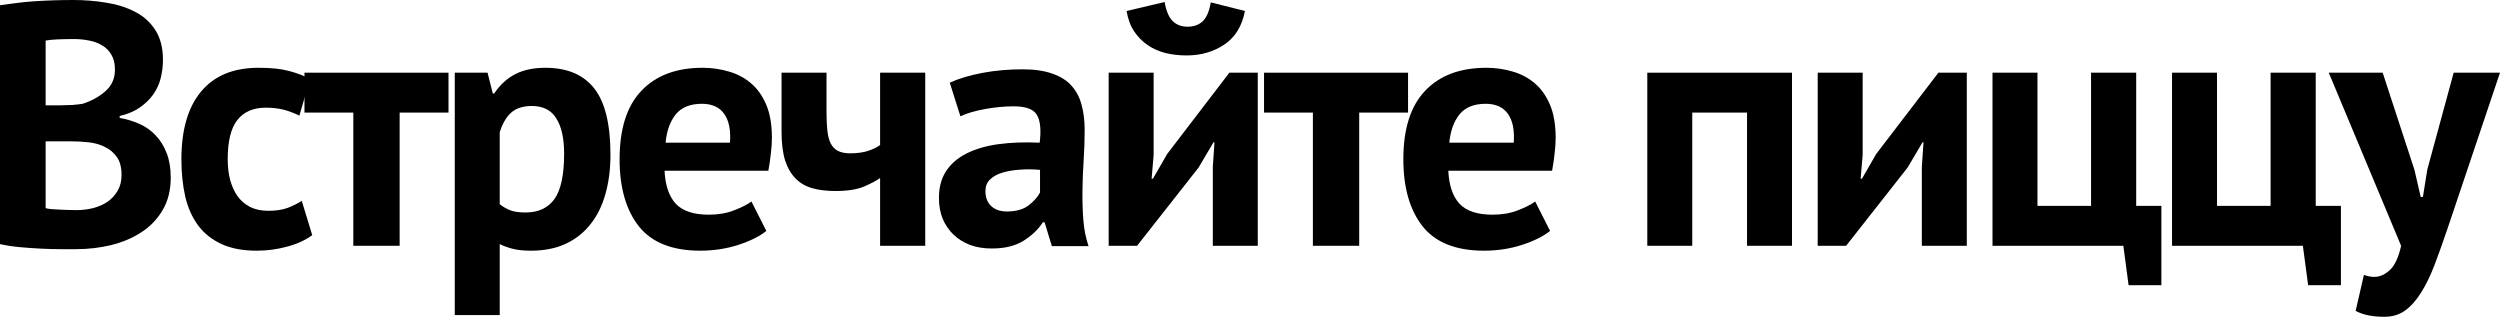 <?xml version="1.0" encoding="UTF-8"?> <svg xmlns="http://www.w3.org/2000/svg" width="2745" height="348" viewBox="0 0 2745 348" fill="none"> <path d="M0 268.018V5.754C4.826 5.011 10.332 4.269 16.519 3.527C22.706 2.66 29.326 1.98 36.379 1.485C43.556 0.99 50.857 0.619 58.281 0.371C65.829 0.124 73.253 0 80.554 0C92.928 0 104.992 0.99 116.748 2.97C128.626 4.826 139.144 8.167 148.301 12.993C157.581 17.695 165.006 24.377 170.574 33.038C176.142 41.7 178.926 52.589 178.926 65.705C178.926 72.263 178.122 78.883 176.513 85.565C174.905 92.124 172.183 98.125 168.347 103.569C164.511 109.014 159.561 113.84 153.498 118.047C147.435 122.254 140.072 125.347 131.411 127.327V129.554C138.959 130.792 146.197 132.957 153.127 136.051C160.056 139.144 165.996 143.351 170.945 148.672C176.018 153.993 180.04 160.489 183.01 168.161C185.979 175.709 187.464 184.68 187.464 195.074C187.464 208.809 184.495 220.688 178.555 230.711C172.739 240.61 164.944 248.715 155.168 255.026C145.517 261.336 134.442 266.038 121.945 269.132C109.571 272.102 96.764 273.586 83.524 273.586C79.193 273.586 73.686 273.586 67.004 273.586C60.323 273.586 53.084 273.401 45.288 273.03C37.617 272.658 29.759 272.102 21.716 271.359C13.797 270.617 6.558 269.503 0 268.018ZM50.114 228.484C51.352 228.979 53.393 229.35 56.239 229.597C59.085 229.845 62.055 230.03 65.148 230.154C68.366 230.278 71.645 230.402 74.986 230.525C78.45 230.649 81.42 230.711 83.895 230.711C90.206 230.711 96.331 229.969 102.27 228.484C108.333 226.875 113.654 224.524 118.232 221.431C122.811 218.213 126.461 214.192 129.183 209.366C132.029 204.54 133.452 198.848 133.452 192.29C133.452 183.876 131.782 177.318 128.441 172.616C125.1 167.79 120.769 164.078 115.448 161.479C110.128 158.757 104.188 157.024 97.63 156.282C91.072 155.54 84.514 155.168 77.955 155.168H50.114V228.484ZM50.114 115.634H66.819C70.407 115.634 74.553 115.51 79.255 115.263C83.957 114.891 87.793 114.458 90.762 113.963C100.414 110.87 108.705 106.292 115.634 100.228C122.687 94.165 126.214 86.246 126.214 76.471C126.214 69.912 124.914 64.468 122.316 60.137C119.841 55.806 116.5 52.403 112.293 49.929C108.086 47.33 103.322 45.536 98.001 44.546C92.68 43.432 87.112 42.876 81.296 42.876C74.738 42.876 68.675 42.999 63.107 43.247C57.538 43.494 53.208 43.927 50.114 44.546V115.634Z" fill="black"></path> <path d="M199.172 174.843C199.172 142.671 206.349 117.923 220.703 100.6C235.18 83.153 256.216 74.429 283.81 74.429C297.792 74.429 308.991 75.604 317.405 77.955C325.943 80.183 333.615 83.091 340.42 86.679L328.727 126.956C322.911 124.11 317.157 121.945 311.465 120.46C305.773 118.975 299.215 118.232 291.791 118.232C278.056 118.232 267.662 122.749 260.609 131.782C253.556 140.691 250.029 155.045 250.029 174.843C250.029 183.01 250.895 190.496 252.628 197.301C254.484 204.107 257.144 210.047 260.609 215.12C264.197 220.193 268.837 224.215 274.529 227.184C280.221 230.03 286.903 231.453 294.575 231.453C302.989 231.453 310.042 230.402 315.734 228.298C321.55 226.071 326.747 223.472 331.325 220.502L342.833 258.181C335.285 263.749 326.066 267.956 315.177 270.802C304.412 273.772 293.338 275.257 281.954 275.257C266.734 275.257 253.865 272.844 243.347 268.018C232.829 263.192 224.291 256.449 217.733 247.787C211.175 239.001 206.411 228.422 203.441 216.048C200.595 203.55 199.172 189.815 199.172 174.843Z" fill="black"></path> <path d="M334.31 123.615V79.811H492.448V123.615H438.807V269.874H387.951V123.615H334.31Z" fill="black"></path> <path d="M499.331 345.974V79.811H535.338L541.092 102.641H542.577C549.135 92.99 556.931 85.875 565.964 81.296C574.997 76.718 585.948 74.429 598.816 74.429C622.698 74.429 640.578 81.977 652.457 97.073C664.336 112.169 670.276 136.422 670.276 169.831C670.276 186.041 668.358 200.704 664.522 213.821C660.81 226.813 655.18 237.888 647.631 247.044C640.207 256.201 631.112 263.192 620.347 268.018C609.582 272.844 597.208 275.257 583.225 275.257C575.43 275.257 568.995 274.638 563.922 273.401C558.849 272.287 553.776 270.493 548.702 268.018V345.974H499.331ZM548.702 224.215C552.291 227.061 556.127 229.288 560.21 230.897C564.417 232.505 569.985 233.309 576.915 233.309C591.145 233.309 601.786 228.36 608.839 218.461C615.892 208.438 619.419 191.857 619.419 168.718C619.419 152.013 616.573 139.144 610.881 130.111C605.313 120.955 596.342 116.376 583.968 116.376C574.316 116.376 566.768 118.789 561.324 123.615C556.003 128.317 551.796 135.494 548.702 145.146V224.215Z" fill="black"></path> <path d="M680.313 174.843C680.313 141.433 688.294 116.376 704.257 99.672C720.219 82.843 742.616 74.429 771.447 74.429C781.099 74.429 790.441 75.728 799.474 78.327C808.63 80.801 816.735 84.947 823.788 90.762C830.965 96.578 836.719 104.436 841.05 114.335C845.381 124.234 847.546 136.546 847.546 151.271C847.546 156.591 847.175 162.283 846.433 168.347C845.814 174.41 844.886 180.782 843.648 187.464H729.685C730.427 203.427 734.511 215.491 741.935 223.658C749.483 231.701 761.61 235.722 778.314 235.722C788.708 235.722 797.989 234.114 806.156 230.897C814.446 227.679 820.757 224.462 825.088 221.245L841.421 253.541C833.873 259.604 823.541 264.739 810.425 268.946C797.432 273.153 783.573 275.257 768.848 275.257C738.161 275.257 715.703 266.348 701.473 248.529C687.366 230.587 680.313 206.025 680.313 174.843ZM730.799 156.653H801.515C802.505 142.918 800.402 132.4 795.205 125.1C790.008 117.676 781.841 113.963 770.704 113.963C757.836 113.963 748.246 117.861 741.935 125.657C735.748 133.329 732.036 143.661 730.799 156.653Z" fill="black"></path> <path d="M858.141 144.403V79.811H907.513V123.058C907.513 130.854 907.822 137.659 908.441 143.475C909.059 149.167 910.297 153.869 912.153 157.581C914.133 161.293 916.793 164.016 920.134 165.748C923.599 167.48 928.115 168.347 933.683 168.347C940.984 168.347 947.356 167.48 952.801 165.748C958.369 164.016 962.886 161.85 966.35 159.252V79.811H1015.91V269.874H966.35V195.445C962.514 198.291 956.699 201.385 948.903 204.726C941.108 208.067 930.59 209.737 917.35 209.737C907.946 209.737 899.593 208.747 892.293 206.767C884.992 204.788 878.805 201.261 873.732 196.188C868.659 191.115 864.761 184.433 862.039 176.142C859.44 167.728 858.141 157.148 858.141 144.403Z" fill="black"></path> <path d="M1030.96 217.347C1030.96 205.716 1033.56 195.94 1038.75 188.021C1043.95 179.978 1051.44 173.482 1061.21 168.532C1070.99 163.583 1082.62 160.18 1096.11 158.324C1109.72 156.468 1124.87 155.911 1141.58 156.653C1143.31 142.423 1142.26 132.215 1138.42 126.028C1134.71 119.841 1126.24 116.748 1113 116.748C1103.1 116.748 1092.64 117.737 1081.63 119.717C1070.62 121.697 1061.58 124.357 1054.53 127.698L1042.84 90.762C1052.98 86.184 1064.99 82.596 1078.84 79.997C1092.83 77.399 1107.43 76.099 1122.65 76.099C1135.76 76.099 1146.78 77.708 1155.69 80.925C1164.59 84.019 1171.59 88.473 1176.66 94.289C1181.86 100.105 1185.51 107.096 1187.61 115.263C1189.84 123.306 1190.95 132.4 1190.95 142.547C1190.95 153.684 1190.58 164.882 1189.84 176.142C1189.09 187.402 1188.66 198.477 1188.54 209.366C1188.41 220.255 1188.72 230.835 1189.47 241.105C1190.21 251.375 1192.13 261.089 1195.22 270.245H1154.94L1146.96 244.075H1145.11C1140.03 251.87 1132.98 258.614 1123.95 264.306C1114.91 269.998 1103.28 272.844 1089.05 272.844C1080.14 272.844 1072.16 271.545 1065.11 268.946C1058.06 266.224 1051.99 262.45 1046.92 257.624C1041.85 252.675 1037.89 246.859 1035.04 240.177C1032.32 233.371 1030.96 225.761 1030.96 217.347ZM1082 209.737C1082 216.79 1084.1 222.297 1088.31 226.256C1092.52 230.216 1098.27 232.196 1105.57 232.196C1115.47 232.196 1123.33 230.03 1129.14 225.7C1134.96 221.245 1139.23 216.481 1141.95 211.408V186.536C1134.15 185.794 1126.61 185.732 1119.31 186.351C1112.13 186.846 1105.76 187.959 1100.19 189.692C1094.62 191.424 1090.17 193.961 1086.82 197.301C1083.61 200.519 1082 204.664 1082 209.737Z" fill="black"></path> <path d="M1217.32 269.874V79.811H1266.69V170.203L1264.47 196.188H1265.95L1281.54 169.089L1349.85 79.811H1381.03V269.874H1331.66V183.195L1333.51 156.282H1332.4L1316.07 183.938L1248.5 269.874H1217.32ZM1237 12.065L1278.76 2.227C1280.49 12.126 1283.46 19.118 1287.67 23.201C1291.87 27.284 1297.26 29.326 1303.82 29.326C1310.87 29.326 1316.5 27.284 1320.71 23.201C1324.91 19.118 1327.82 12.25 1329.43 2.599L1366.92 12.065C1363.83 28.522 1356.34 40.772 1344.46 48.815C1332.58 56.858 1318.66 60.88 1302.7 60.88C1294.91 60.88 1287.3 60.013 1279.87 58.281C1272.57 56.425 1266.01 53.517 1260.2 49.557C1254.38 45.598 1249.43 40.586 1245.35 34.523C1241.27 28.46 1238.48 20.974 1237 12.065Z" fill="black"></path> <path d="M1387.91 123.615V79.811H1546.05V123.615H1492.41V269.874H1441.55V123.615H1387.91Z" fill="black"></path> <path d="M1540.87 174.843C1540.87 141.433 1548.85 116.376 1564.81 99.672C1580.77 82.843 1603.17 74.429 1632 74.429C1641.65 74.429 1650.99 75.728 1660.03 78.327C1669.18 80.801 1677.29 84.947 1684.34 90.762C1691.52 96.578 1697.27 104.436 1701.6 114.335C1705.93 124.234 1708.1 136.546 1708.1 151.271C1708.1 156.591 1707.73 162.283 1706.99 168.347C1706.37 174.41 1705.44 180.782 1704.2 187.464H1590.24C1590.98 203.427 1595.06 215.491 1602.49 223.658C1610.04 231.701 1622.16 235.722 1638.87 235.722C1649.26 235.722 1658.54 234.114 1666.71 230.897C1675 227.679 1681.31 224.462 1685.64 221.245L1701.97 253.541C1694.43 259.604 1684.09 264.739 1670.98 268.946C1657.99 273.153 1644.13 275.257 1629.4 275.257C1598.71 275.257 1576.26 266.348 1562.03 248.529C1547.92 230.587 1540.87 206.025 1540.87 174.843ZM1591.35 156.653H1662.07C1663.06 142.918 1660.96 132.4 1655.76 125.1C1650.56 117.676 1642.39 113.963 1631.26 113.963C1618.39 113.963 1608.8 117.861 1602.49 125.657C1596.3 133.329 1592.59 143.661 1591.35 156.653Z" fill="black"></path> <path d="M1808.73 269.874V79.811H1967.61V269.874H1918.24V123.615H1858.1V269.874H1808.73Z" fill="black"></path> <path d="M1995.84 269.874V79.811H2045.21V170.203L2042.98 196.188H2044.47L2060.06 169.089L2128.36 79.811H2159.54V269.874H2110.17V183.195L2112.03 156.282H2110.91L2094.58 183.938L2027.02 269.874H1995.84Z" fill="black"></path> <path d="M2187.77 269.874V79.811H2237.14V226.071H2295.98V79.811H2345.54V226.071H2373.19V313.121H2337.19L2331.43 269.874H2187.77Z" fill="black"></path> <path d="M2384.9 269.874V79.811H2434.27V226.071H2493.11V79.811H2542.67V226.071H2570.32V313.121H2534.32L2528.56 269.874H2384.9Z" fill="black"></path> <path d="M2556.98 79.811H2616.18L2651.08 186.536L2657.95 216.233H2660.36L2665.18 186.165L2694.14 79.811H2745L2687.27 251.313C2682.45 265.543 2677.81 278.536 2673.35 290.291C2668.9 302.046 2664.01 312.193 2658.69 320.731C2653.37 329.393 2647.49 336.074 2641.06 340.777C2634.62 345.479 2626.95 347.83 2618.04 347.83C2604.92 347.83 2594.41 345.664 2586.49 341.333L2595.58 301.799C2599.42 303.284 2603.25 304.026 2607.09 304.026C2612.9 304.026 2618.54 301.551 2623.98 296.602C2629.42 291.652 2633.57 282.743 2636.42 269.874L2556.98 79.811Z" fill="black"></path> </svg> 